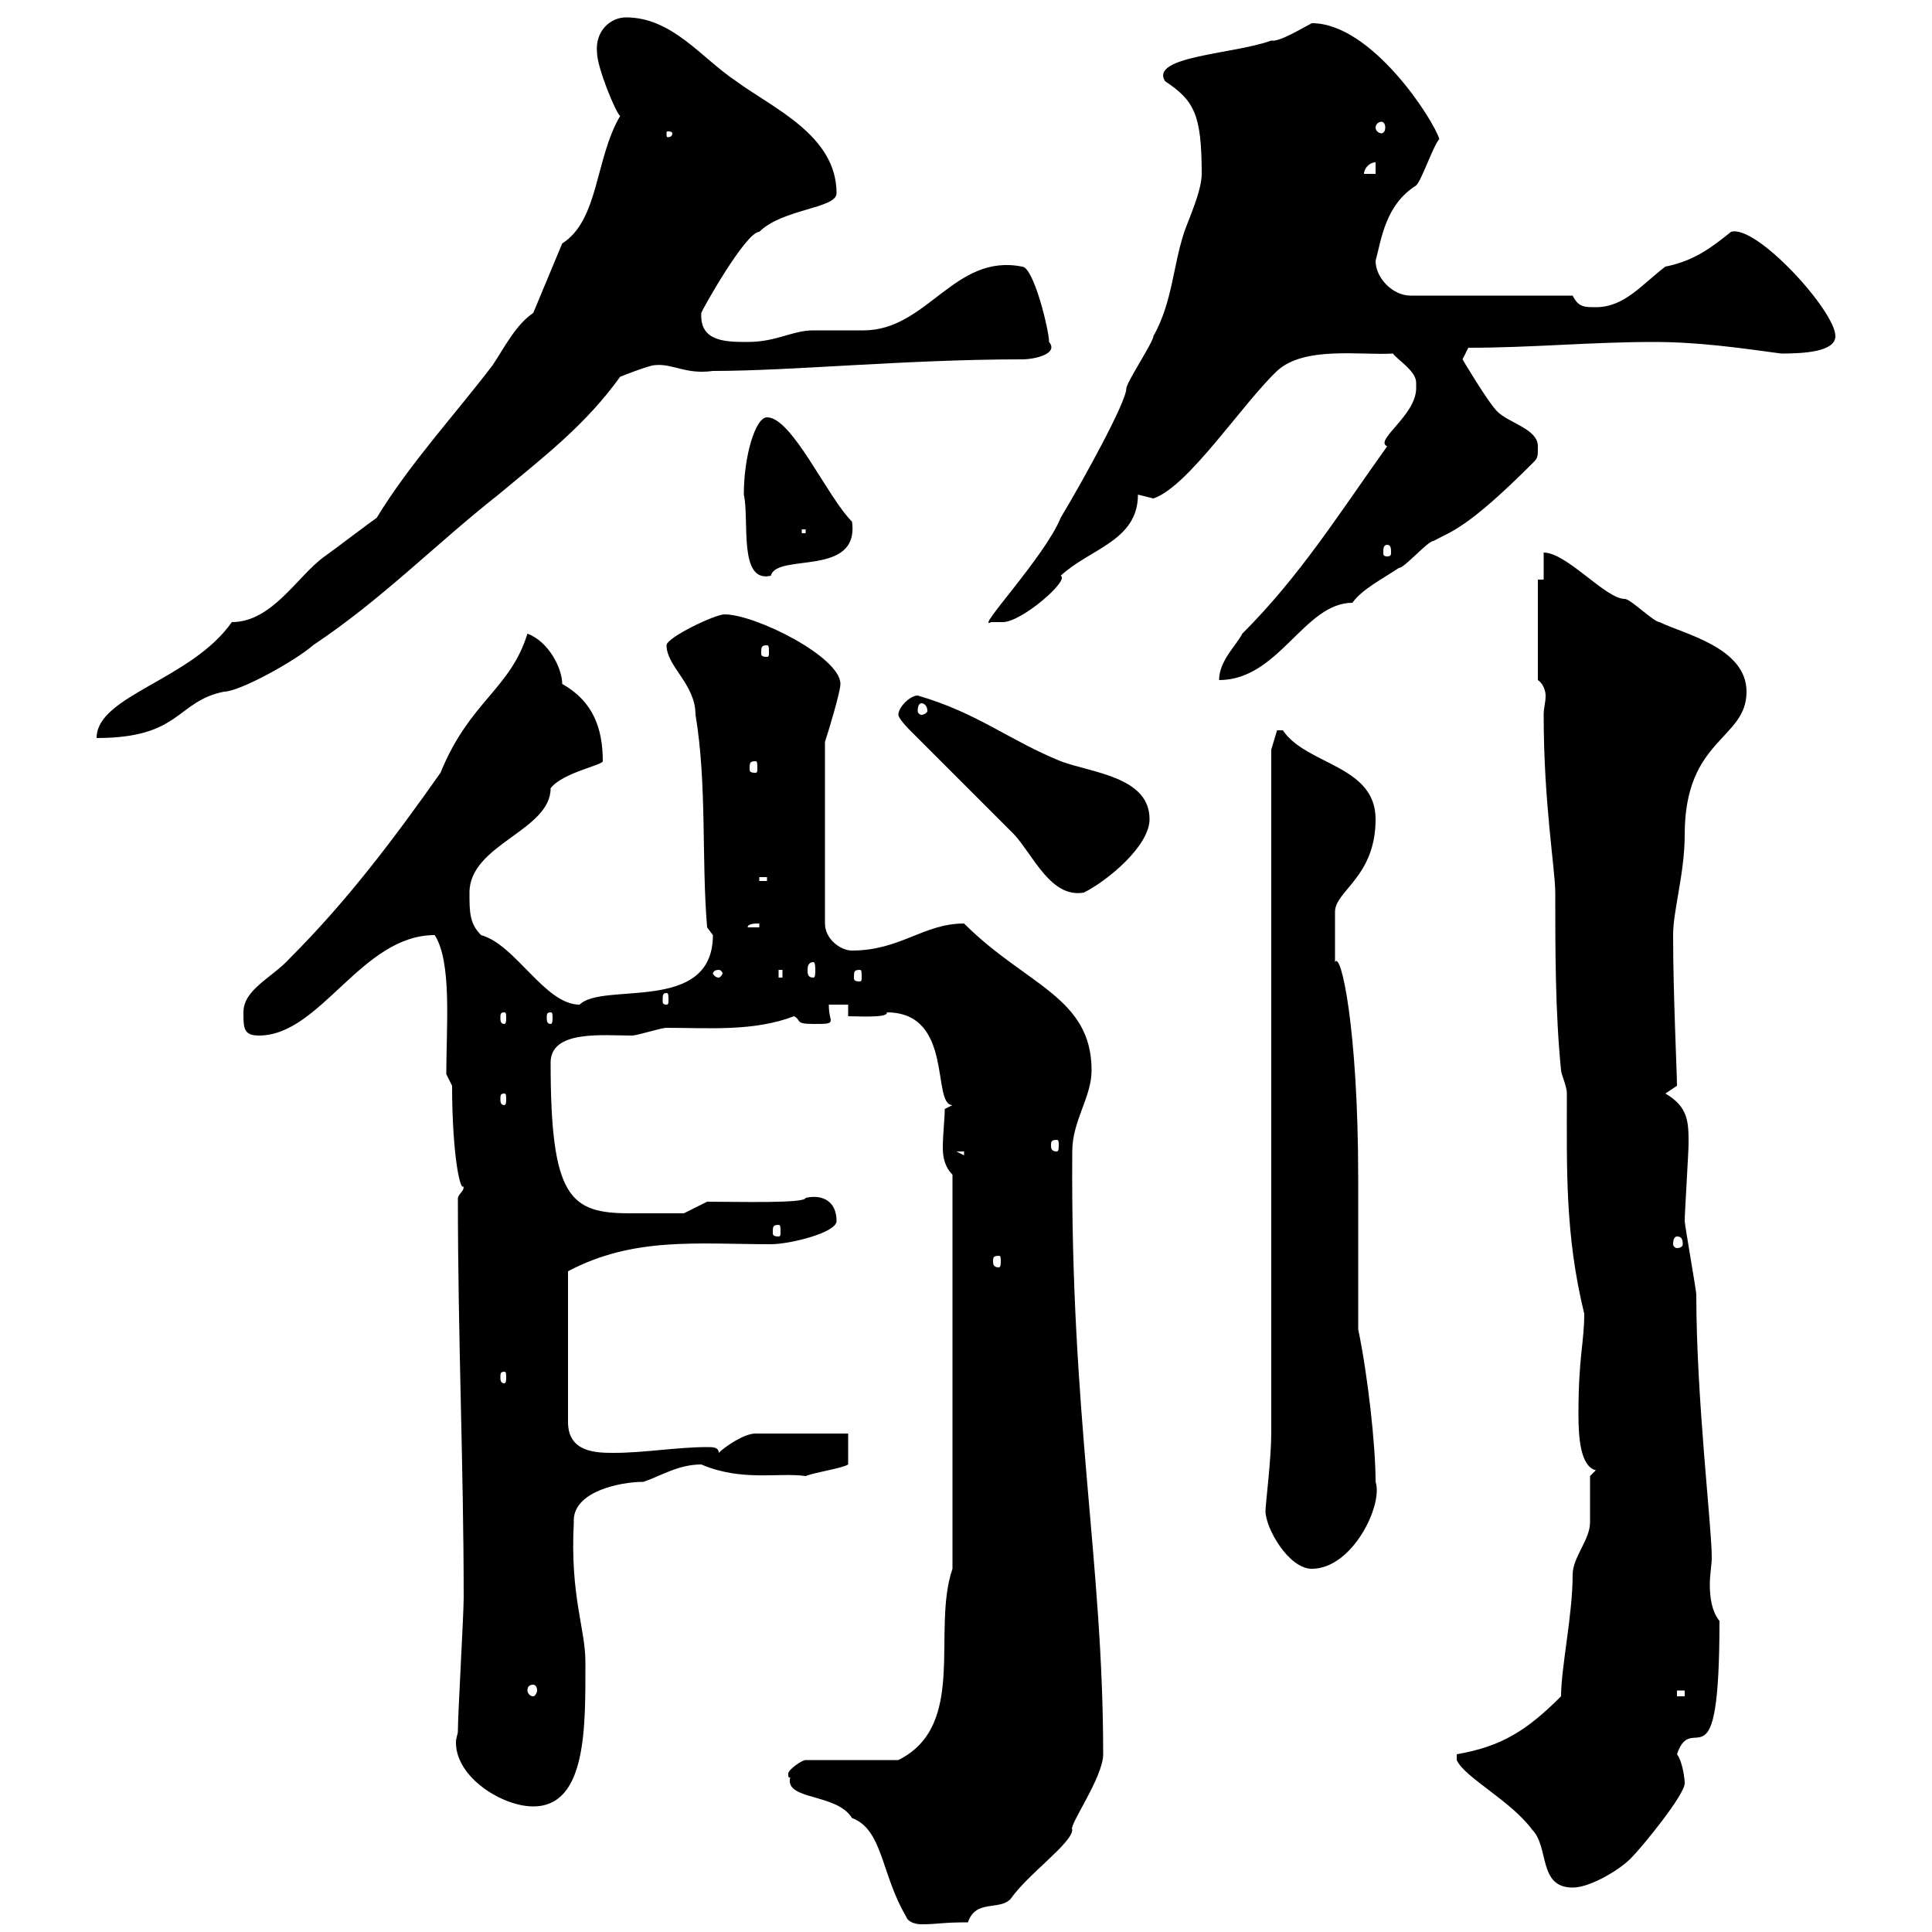 <svg xmlns="http://www.w3.org/2000/svg" xmlns:xlink="http://www.w3.org/1999/xlink" width="300" height="300"><path d="M140.70 297.60C141 298.50 142.20 298.80 143.10 298.80C145.80 298.80 146.10 298.50 150.30 298.50C151.50 294.90 155.10 296.70 156.90 294.90C159.60 291 166.50 286.20 166.50 284.10C165.90 283.50 171.30 276 171.30 272.40C171.30 242.40 166.20 220.20 166.50 178.80C166.50 174 169.50 170.40 169.50 166.20C169.50 154.80 159.30 153 149.70 143.40C143.40 143.40 139.80 147.60 132.30 147.60C130.50 147.60 128.10 145.80 128.10 143.40L128.10 115.20C128.70 113.40 130.50 107.40 130.50 106.20C130.50 102 117.30 95.40 112.50 95.40C111 95.40 103.50 99 103.50 100.20C103.50 103.50 108 106.20 108 111C109.80 121.80 108.90 133.20 109.80 144C109.80 144 110.70 145.20 110.70 145.20C110.70 157.50 93.60 152.40 90 156C84.60 156 80.10 146.70 74.70 145.20C72.90 143.40 72.90 141.60 72.90 138.60C72.90 131.10 85.50 129 85.50 122.40C87.30 120 93.60 118.80 93.60 118.20C93.60 113.10 92.10 108.90 87.30 106.20C87.30 103.80 85.20 99.60 81.90 98.40C79.20 107.10 72.90 108.90 68.40 120C61.20 130.20 54 139.80 45 148.80C42.30 151.80 37.80 153.60 37.80 157.20C37.80 159.60 37.80 160.80 40.20 160.80C49.80 160.80 56.10 145.20 67.50 145.20C70.20 149.40 69.30 159.30 69.30 166.80L70.20 168.60C70.20 178.80 71.40 185.10 72 184.20C72 185.10 71.40 185.10 71.10 186C71.10 207.90 72 227.70 72 248.10C72 250.80 71.10 266.10 71.10 268.80C71.10 269.40 70.80 269.70 70.80 270.60C70.80 276 78 280.50 82.80 280.50C91.20 280.50 90.90 267.90 90.90 258C90.90 252.90 88.50 247.80 89.10 236.40C88.80 231.60 96.30 230.10 99.90 230.10C102.60 229.20 105.30 227.40 108.90 227.40C115.20 230.10 120.90 228.60 125.10 229.20C126.60 228.60 130.80 228 131.70 227.40L131.70 222.60L117.30 222.60C115.50 222.60 112.50 224.70 111.60 225.60C111.60 224.70 110.70 224.70 109.80 224.70C105.30 224.70 99.90 225.60 95.40 225.60C92.70 225.60 88.20 225.60 88.20 220.80L88.20 197.40C98.40 192 108.30 193.20 119.70 193.20C122.70 193.20 129.90 191.40 129.90 189.60C129.90 186.60 127.80 185.40 125.10 186C125.10 186.90 114.60 186.60 109.80 186.60L106.20 188.40C103.80 188.40 100.20 188.40 97.80 188.40C88.50 188.40 85.50 186 85.50 165C85.50 159.90 93.60 160.80 98.10 160.80C99 160.80 102.60 159.60 103.50 159.60C110.10 159.60 117 160.20 123.30 157.80C124.50 158.40 123.30 159 126.30 159C128.40 159 129 159 129 158.40C129 158.10 128.70 157.50 128.70 156L131.70 156L131.70 157.80C133.20 157.80 138 158.10 137.70 157.20C148.20 157.20 144.60 171.60 147.90 171.60L146.70 172.20C146.70 173.70 146.40 176.10 146.40 178.20C146.40 179.70 146.70 181.20 147.90 182.40L147.90 243.60C144.60 253.20 150.30 267.90 139.50 273.30L125.10 273.30C124.50 273.30 122.40 274.80 122.40 275.40C122.40 276 122.40 276 122.70 276C121.80 279.60 129.90 278.40 132.30 282.30C137.10 284.10 136.80 291 140.70 297.60ZM226.20 273.30C227.40 276 234.60 279.60 237.90 284.10C240.60 286.80 238.80 293.10 244.20 293.10C246.90 293.10 251.40 290.40 253.20 288.60C255 286.80 261.60 278.70 261.60 276.90C261.60 276.30 261.30 273.60 260.40 272.40C262.80 265.20 267 278.70 267 251.70C265.80 250.20 265.50 248.10 265.50 246C265.50 244.50 265.80 243 265.80 241.80C265.80 237 263.40 217.20 263.40 201C263.40 200.40 261.60 190.20 261.60 189.60C261.60 188.40 262.20 178.80 262.20 177.60C262.20 174.30 262.20 171.90 258.60 169.80L260.40 168.60C260.40 166.50 259.80 154.50 259.80 145.20C259.80 141.30 261.60 135.60 261.60 129.60C261.60 114.60 271.20 114.90 271.20 107.40C271.20 100.50 261.30 98.40 257.70 96.60C256.80 96.60 253.20 93 252.30 93C249.30 93 243.30 85.80 239.70 85.80L239.70 90L238.80 90L238.80 105.60C239.70 106.20 240 107.40 240 108C240 109.20 239.70 109.80 239.70 111C239.70 124.80 241.50 135 241.50 138.60C241.50 147.60 241.50 157.20 242.40 166.20C242.40 166.80 243.30 168.60 243.30 169.80C243.30 181.50 243 191.70 246 204C246 208.50 245.10 210.60 245.10 219.60C245.10 223.20 245.40 227.70 247.80 228.30L246.90 229.20C246.90 230.10 246.90 235.50 246.90 236.40C246.90 239.10 244.20 241.80 244.20 244.50C244.20 250.80 242.40 258.90 242.40 263.40C237 268.80 233.10 271.20 226.20 272.40C226.20 272.40 226.20 272.40 226.20 273.30ZM260.40 262.50L261.60 262.50L261.60 263.40L260.40 263.40ZM82.80 261.60C83.10 261.60 83.40 261.90 83.40 262.50C83.40 262.80 83.10 263.40 82.80 263.40C82.20 263.40 81.90 262.80 81.90 262.50C81.90 261.90 82.20 261.60 82.80 261.60ZM196.50 234.60C196.50 237.30 200.10 243.60 203.70 243.60C210 243.60 214.80 233.70 213.60 230.10C213.60 224.40 212.40 213.60 210.90 206.40C210.90 202.80 210.90 186.60 210.90 183C210.90 159.60 208.20 147.60 207.30 149.40C207.30 147.30 207.30 142.80 207.30 141.60C207.30 138.30 213.60 136.20 213.60 127.20C213.60 118.80 202.80 118.80 199.20 113.40C199.20 113.40 199.20 113.40 198.30 113.40C198.30 113.40 197.40 116.40 197.40 116.40L197.40 222.60C197.40 226.50 196.50 233.70 196.50 234.60ZM78.30 213C78.60 213 78.60 213.30 78.60 213.90C78.60 214.20 78.60 214.80 78.30 214.80C77.70 214.80 77.70 214.20 77.70 213.90C77.70 213.30 77.70 213 78.30 213ZM155.10 195C155.40 195 155.40 195.30 155.40 195.90C155.40 196.20 155.40 196.80 155.10 196.80C154.20 196.80 154.20 196.20 154.20 195.90C154.20 195.30 154.20 195 155.10 195ZM260.40 192C261 192 261.30 192.30 261.30 193.20C261.30 193.50 261 193.80 260.40 193.80C260.10 193.80 259.80 193.50 259.80 193.20C259.80 192.30 260.10 192 260.40 192ZM120.90 190.20C121.20 190.20 121.20 190.50 121.20 191.40C121.20 191.70 121.20 192 120.90 192C120 192 120 191.70 120 191.40C120 190.50 120 190.20 120.90 190.20ZM148.50 178.80L149.70 178.80L149.70 179.40ZM164.10 177C164.40 177 164.40 177.30 164.40 177.90C164.40 178.20 164.40 178.80 164.10 178.80C163.20 178.80 163.20 178.20 163.20 177.90C163.20 177.30 163.20 177 164.10 177ZM78.30 169.80C78.60 169.80 78.60 170.10 78.60 170.70C78.60 171 78.60 171.60 78.30 171.60C77.70 171.60 77.70 171 77.70 170.70C77.70 170.10 77.70 169.80 78.30 169.80ZM78.30 157.20C78.60 157.20 78.60 157.50 78.60 158.10C78.60 158.40 78.60 159 78.30 159C77.70 159 77.70 158.40 77.70 158.10C77.70 157.50 77.70 157.20 78.30 157.20ZM85.50 157.20C85.80 157.20 85.80 157.50 85.80 158.10C85.80 158.40 85.80 159 85.50 159C84.90 159 84.90 158.40 84.90 158.10C84.90 157.50 84.90 157.20 85.50 157.20ZM103.50 154.20C103.80 154.20 103.80 154.50 103.80 155.40C103.80 155.70 103.80 156 103.50 156C102.90 156 102.90 155.70 102.90 155.40C102.90 154.50 102.90 154.20 103.50 154.20ZM111.60 150.60C111.90 150.60 112.20 150.90 112.20 151.20C112.20 151.20 111.90 151.80 111.60 151.80C111 151.80 110.70 151.20 110.70 151.20C110.70 150.90 111 150.60 111.60 150.60ZM120.90 150.60L121.50 150.60L121.50 151.80L120.90 151.80ZM133.50 150.60C133.80 150.60 133.80 150.90 133.80 151.80C133.80 152.10 133.80 152.40 133.50 152.40C132.60 152.40 132.60 152.10 132.60 151.80C132.60 150.90 132.60 150.60 133.50 150.60ZM126.30 149.40C126.60 149.40 126.60 150.30 126.60 150.60C126.60 151.20 126.60 151.80 126.30 151.80C125.40 151.80 125.40 151.20 125.40 150.60C125.40 150.30 125.40 149.40 126.30 149.40ZM117.90 143.40L117.90 144L116.10 144C116.10 143.40 117.30 143.40 117.90 143.40ZM141.30 113.40C144.30 116.40 155.10 127.20 157.50 129.60C160.50 132.90 163.20 139.50 168.30 138.60C171.90 136.80 178.50 131.40 178.50 127.20C178.50 120.60 169.50 120 164.70 118.20C156.60 114.90 151.80 110.70 142.50 108C141.30 108 139.50 109.80 139.50 111C139.50 111.60 141.30 113.40 141.30 113.40ZM117.90 136.20L119.10 136.20L119.10 136.80L117.90 136.80ZM117.30 118.20C117.60 118.20 117.60 118.50 117.60 119.40C117.60 119.70 117.60 120 117.30 120C116.40 120 116.40 119.70 116.40 119.40C116.40 118.50 116.40 118.20 117.30 118.20ZM58.50 80.40C57.60 81 51.30 85.80 50.40 86.40C46.20 89.40 42.30 96.60 36 96.60C29.70 105.60 15 108 15 114.60C28.20 114.60 27.30 108.90 34.80 107.40C37.20 107.40 45.90 102.60 48.60 100.20C59.40 93 67.50 84.60 77.40 76.80C84.60 70.80 90.90 66 96.30 58.50C96.30 58.50 100.80 56.70 101.70 56.70C104.40 56.40 106.50 58.20 110.70 57.60C123 57.60 140.70 55.80 158.70 55.80C160.80 55.80 164.40 54.90 162.90 53.10C162.90 51.30 160.50 41.40 158.70 41.40C148.20 39.30 144 51.30 134.10 51.30C133.50 51.30 126.90 51.30 126.30 51.30C123 51.30 120.60 53.10 116.10 53.10C112.80 53.10 108.60 53.10 108.90 48.60C108.90 48.30 115.80 36 117.90 36C121.50 32.40 129.90 32.40 129.90 30C129.90 21 120 16.80 114.30 12.60C108.90 9 104.40 2.70 97.20 2.70C94.80 2.70 92.40 4.80 92.70 8.10C92.70 10.50 95.70 17.70 96.30 18C92.40 24.60 93 34.20 87.30 37.80L82.80 48.60C80.10 50.40 78.30 54 76.50 56.70C70.80 64.20 63.60 72 58.50 80.40ZM143.10 109.20C143.40 109.20 144 109.50 144 110.40C144 110.70 143.40 111 143.10 111C142.80 111 142.50 110.70 142.50 110.40C142.50 109.50 142.80 109.20 143.10 109.20ZM219.90 60.30C219.90 64.50 213.30 68.40 215.40 69.30C207.90 79.80 201.90 89.40 192.90 98.40C192 100.20 189.30 102.60 189.30 105.60C198.60 105.60 202.50 93.60 210 93.60C211.50 91.50 214.50 90 217.20 88.20C218.10 88.20 221.70 84 222.60 84C225.30 82.50 227.70 82.20 237.90 72C238.80 71.10 238.80 71.10 238.80 69.30C238.80 66.60 234.30 65.70 232.50 63.90C231 62.40 227.10 55.80 227.10 55.80C227.10 55.80 228 54 228 54C237.90 54 246.90 53.10 256.80 53.10C263.70 53.10 270 54 276.60 54.90C280.20 54.90 285 54.60 285 52.20C285 48.30 272.70 34.80 268.80 36C265.80 38.40 263.10 40.50 258.60 41.40C255 44.10 252.30 47.70 247.80 47.70C246 47.70 245.10 47.70 244.20 45.90L219 45.90C216.30 45.90 213.60 43.20 213.60 40.50C214.50 37.20 215.10 31.80 219.90 28.80C220.80 27.90 222.60 22.50 223.50 21.60C222.60 18.60 213 3.60 203.70 3.60C202.50 4.20 198.60 6.60 197.40 6.30C191.70 8.40 178.50 8.70 180.90 12.60C185.40 15.60 186.60 17.70 186.60 27C186.60 29.70 184.50 34.20 183.90 36C182.10 41.40 182.10 46.80 179.10 52.20C179.10 53.10 174.90 59.40 174.90 60.30C174.90 62.40 168.30 74.40 164.70 80.40C162.30 86.40 151.20 98.10 153.90 96.60C153.90 96.60 155.10 96.60 155.70 96.60C158.70 96.60 166.20 90 164.70 89.40C169.20 85.20 176.70 84 176.70 76.80C176.70 76.80 179.10 77.40 179.10 77.40C184.50 75.60 192.90 62.70 198.30 57.60C202.50 53.70 211.20 55.20 216.30 54.90C216.90 55.80 219.90 57.60 219.90 59.40C219.90 60 219.90 60 219.90 60.30ZM119.10 100.20C119.40 100.20 119.40 100.50 119.40 101.40C119.40 101.70 119.40 102 119.10 102C118.20 102 118.20 101.70 118.20 101.40C118.20 100.50 118.20 100.20 119.10 100.20ZM115.50 76.80C116.40 80.70 114.60 90.60 119.70 89.40C120.60 85.80 133.50 89.70 132.30 81C128.40 77.10 123 64.80 119.10 64.80C117.30 64.80 115.50 70.80 115.50 76.80ZM215.40 84.60C216 84.60 216 85.20 216 85.80C216 86.10 216 86.40 215.40 86.40C214.80 86.40 214.80 86.10 214.80 85.80C214.80 85.20 214.80 84.60 215.40 84.60ZM124.50 82.20L125.10 82.20L125.10 82.80L124.50 82.80ZM213.60 25.20L213.60 27L211.80 27C211.80 26.10 212.70 25.20 213.60 25.20ZM104.40 20.70C104.40 21.30 103.80 21.30 103.80 21.30C103.50 21.30 103.50 21.30 103.50 20.70C103.50 20.40 103.50 20.40 103.80 20.40C103.80 20.40 104.40 20.40 104.40 20.70ZM214.50 18.90C214.80 18.90 215.10 19.20 215.10 19.80C215.10 20.40 214.80 20.70 214.50 20.70C214.20 20.70 213.60 20.40 213.60 19.80C213.60 19.20 214.20 18.90 214.50 18.90Z"/></svg>